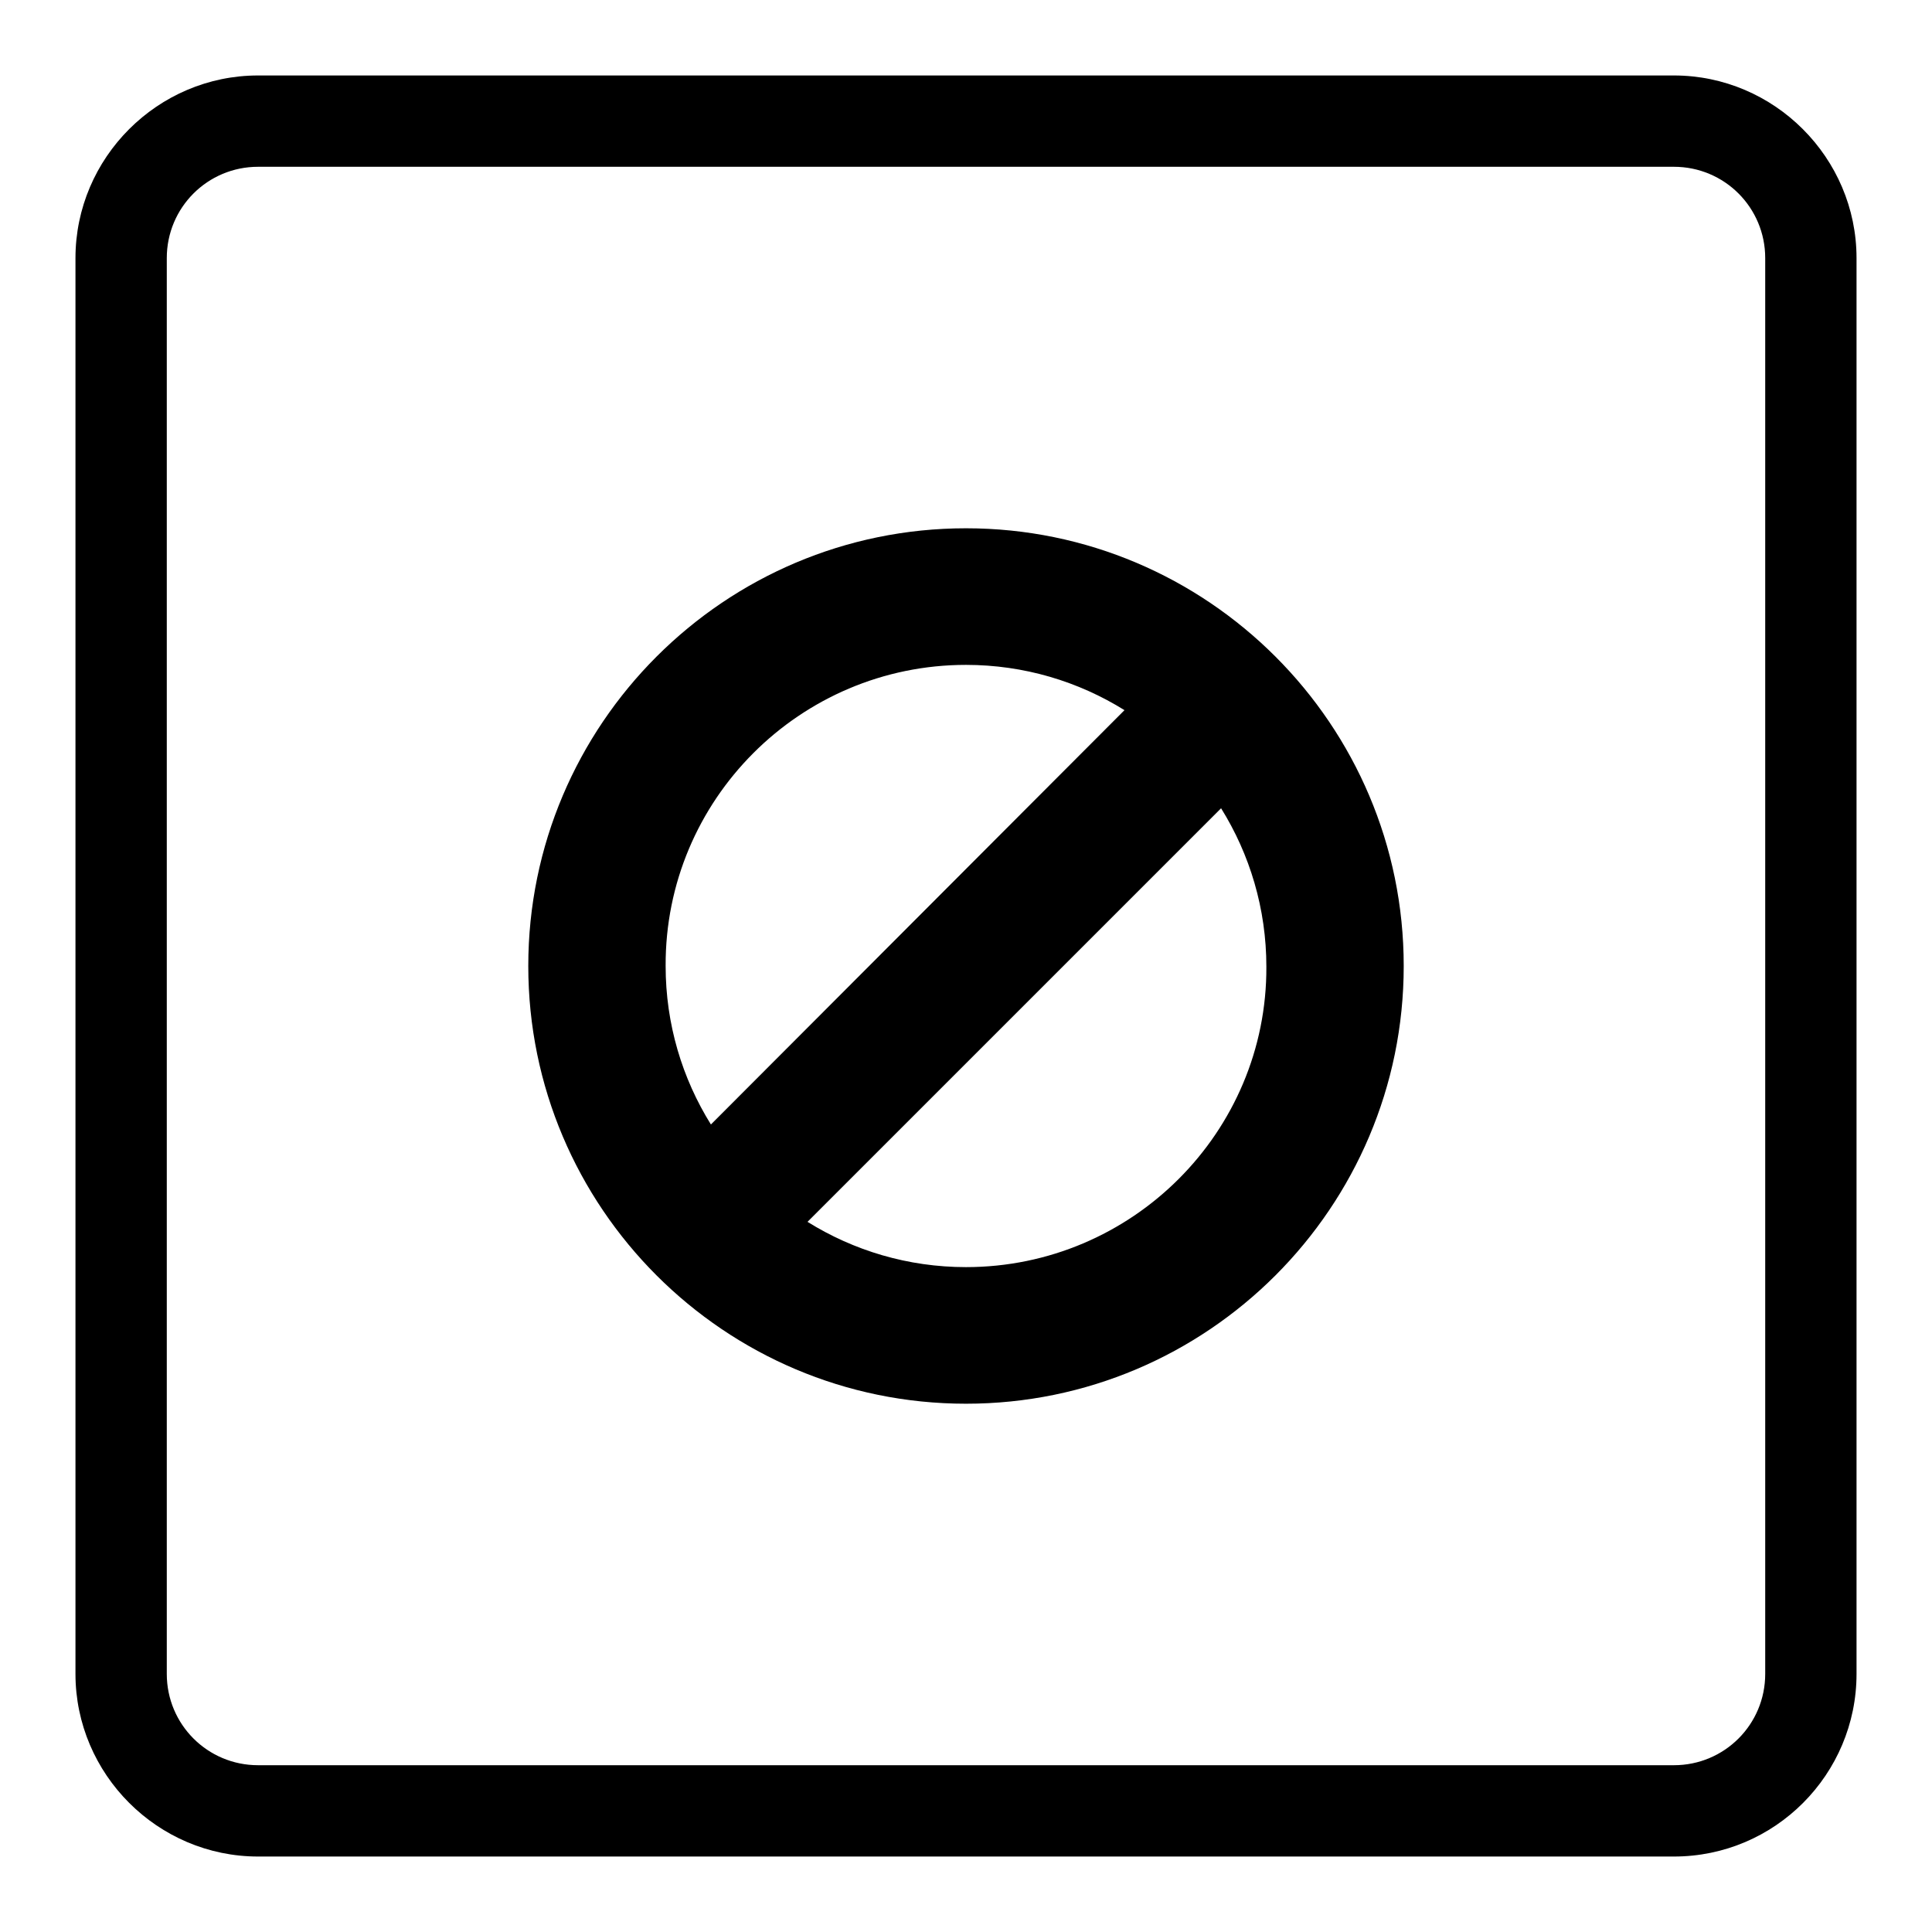 <?xml version="1.0" encoding="utf-8"?>
<!-- Svg Vector Icons : http://www.onlinewebfonts.com/icon -->
<!DOCTYPE svg PUBLIC "-//W3C//DTD SVG 1.1//EN" "http://www.w3.org/Graphics/SVG/1.1/DTD/svg11.dtd">
<svg version="1.1" xmlns="http://www.w3.org/2000/svg" xmlns:xlink="http://www.w3.org/1999/xlink" x="0px" y="0px" viewBox="0 0 256 256" enable-background="new 0 0 256 256" xml:space="preserve">
<g><g><g><g><path fill="#000000" d="M221.8,10H34.2C20.9,10,10,20.9,10,34.2v187.6c0,13.3,10.9,24.2,24.2,24.2h187.6c13.4,0,24.2-10.9,24.2-24.2V34.2C246,20.9,235.1,10,221.8,10z M233.9,221.8c0,6.7-5.4,12.1-12.1,12.1H34.2c-6.7,0-12.1-5.4-12.1-12.1V34.2c0-6.7,5.4-12.1,12.1-12.1h187.6c6.7,0,12.1,5.4,12.1,12.1V221.8z"/><path fill="#000000" d="M128,70c-32,0-58,26-58,58c0,32,26,58,58,58c32,0,58-26,58-58C186,96,160,70,128,70z M128,88.1c7.7,0,14.9,2.2,21,6L94.2,149c-3.8-6.1-6-13.3-6-21C88.1,106,106,88.1,128,88.1z M128,167.9c-7.7,0-14.9-2.2-21-6l54.8-54.8c3.8,6.1,6,13.3,6,21C167.9,150,150,167.9,128,167.9z"/></g></g><g></g><g></g><g></g><g></g><g></g><g></g><g></g><g></g><g></g><g></g><g></g><g></g><g></g><g></g><g></g></g></g>
</svg>
